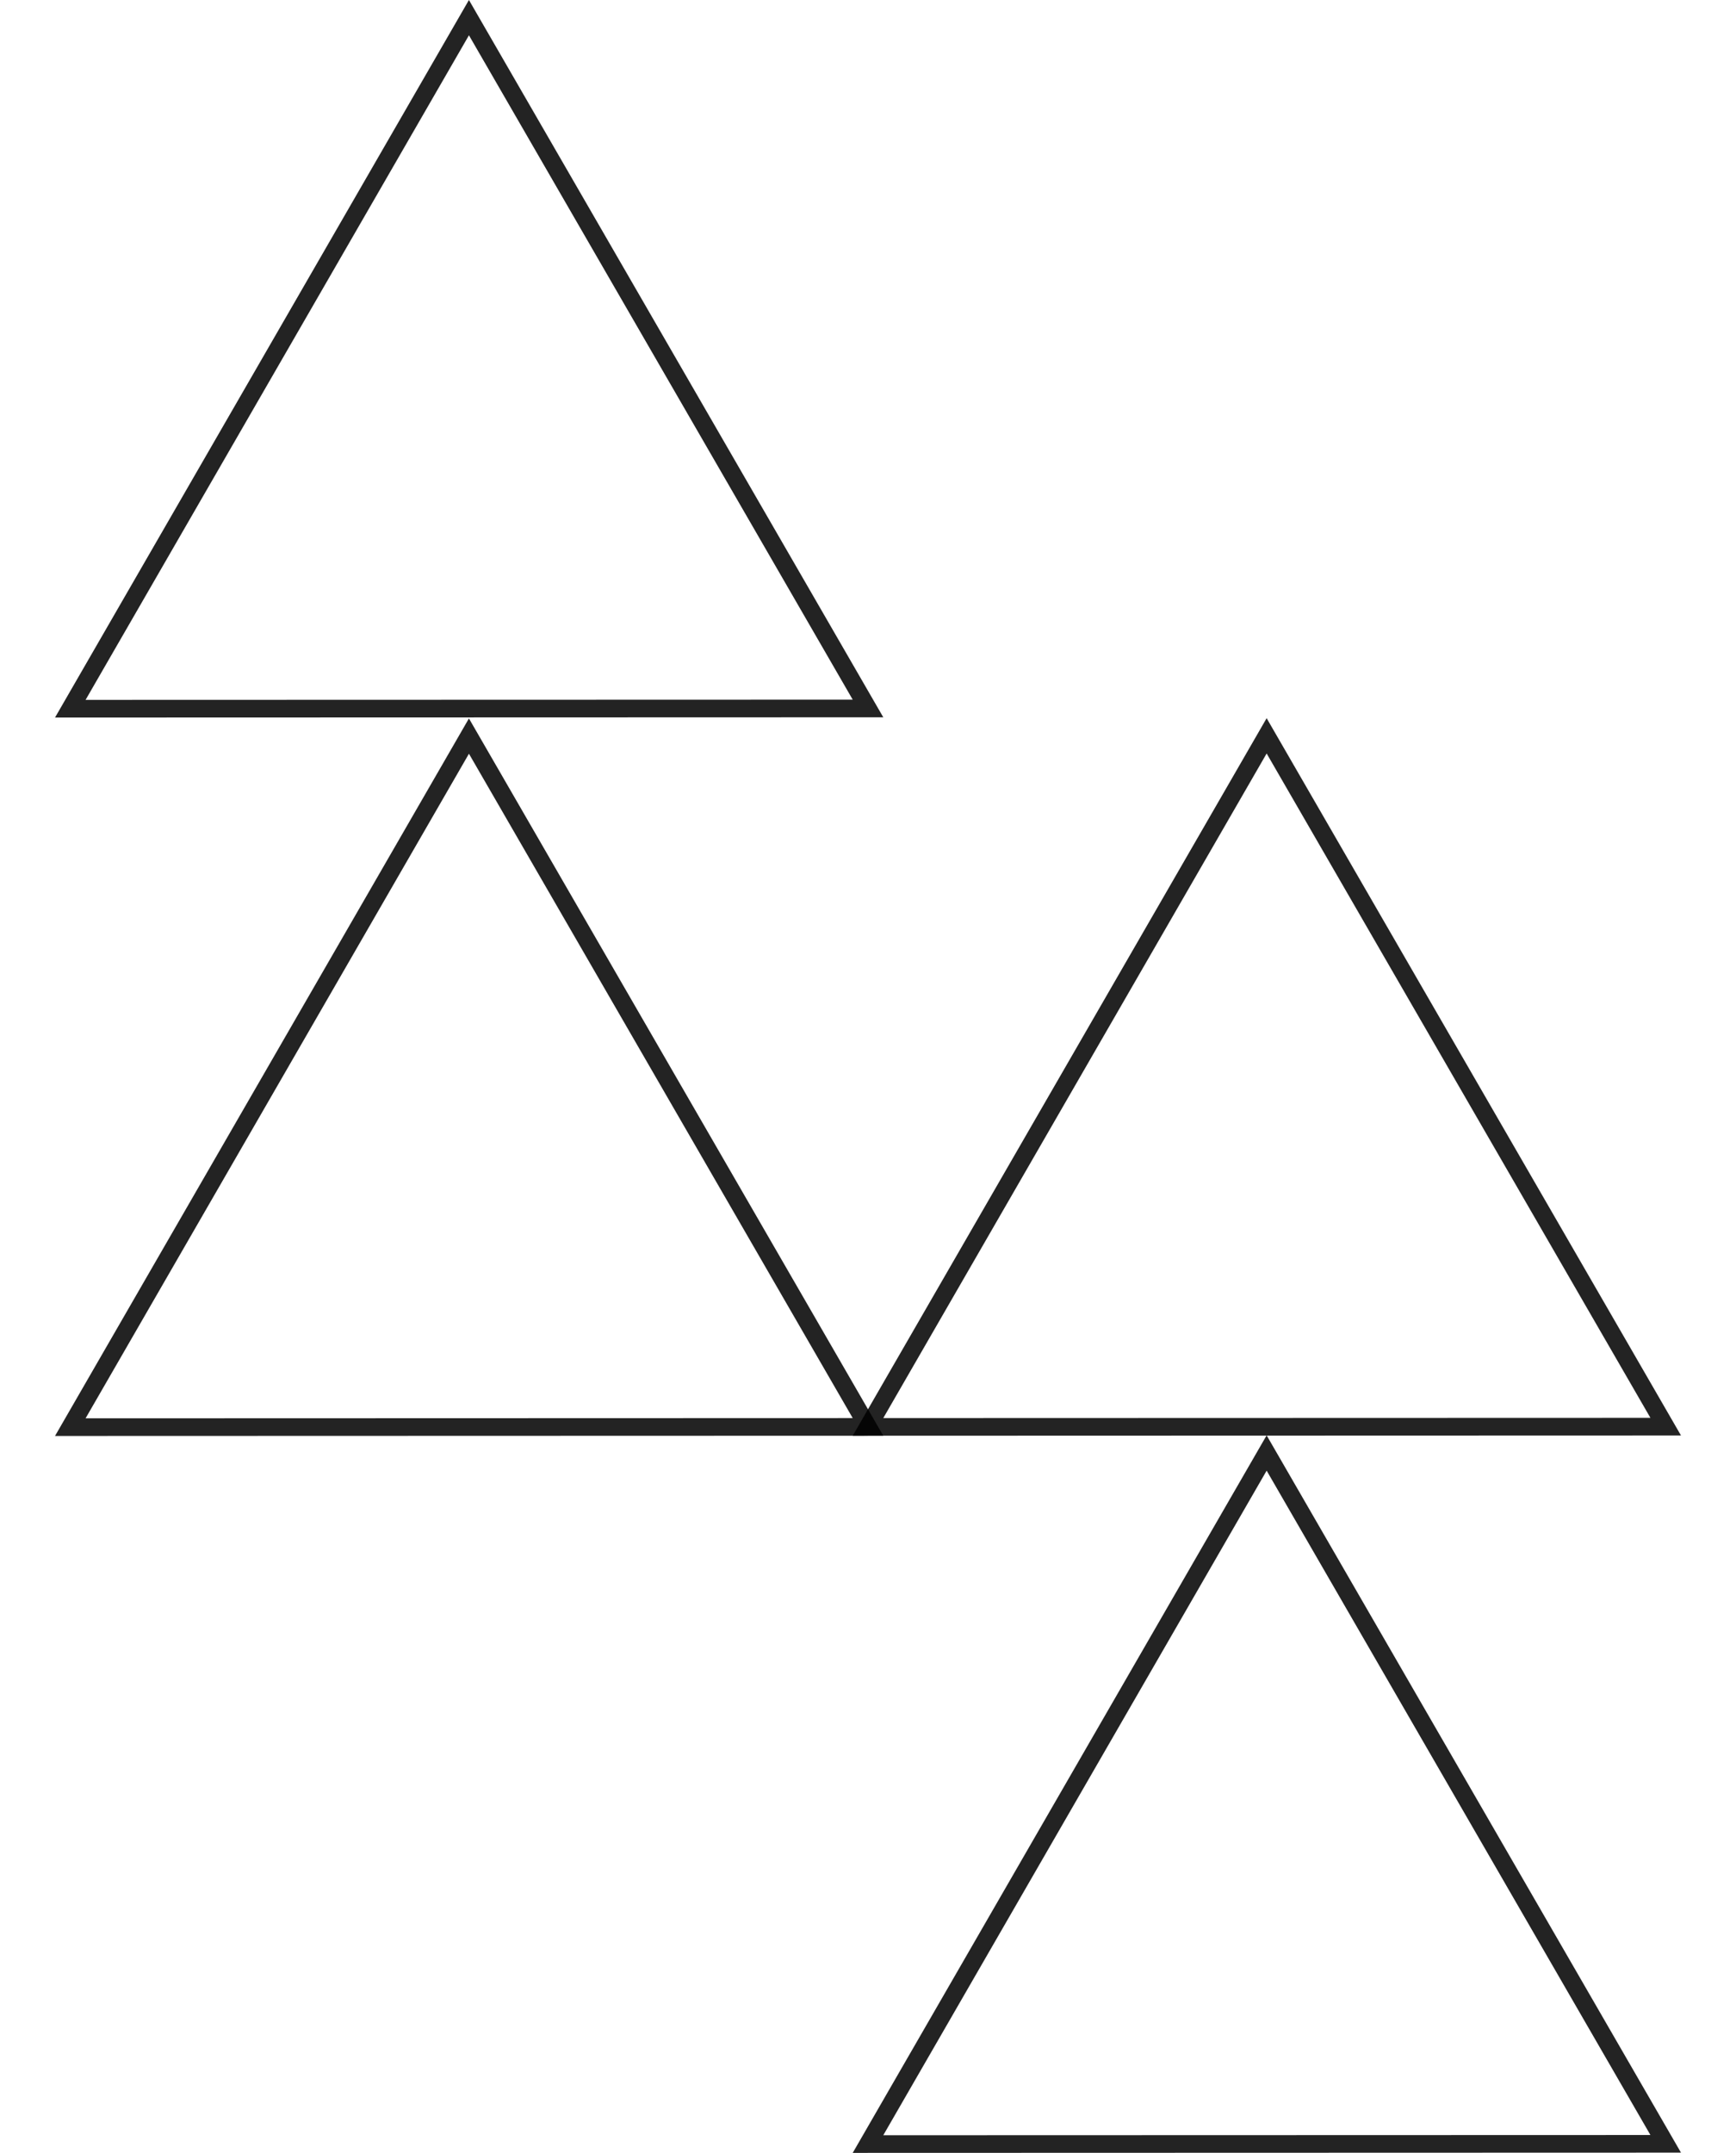 <?xml version="1.0" encoding="UTF-8" standalone="no"?>
<!-- Created with Inkscape (http://www.inkscape.org/) -->

<svg
   xmlns:dc="http://purl.org/dc/elements/1.1/"
   xmlns:cc="http://creativecommons.org/ns#"
   xmlns:rdf="http://www.w3.org/1999/02/22-rdf-syntax-ns#"
   xmlns:svg="http://www.w3.org/2000/svg"
   xmlns="http://www.w3.org/2000/svg"
   xmlns:sodipodi="http://sodipodi.sourceforge.net/DTD/sodipodi-0.dtd"
   xmlns:inkscape="http://www.inkscape.org/namespaces/inkscape"
   width="520.614mm"
   height="645.529mm"
   viewBox="0 0 520.614 645.529"
   version="1.1"
   id="svg8"
   inkscape:version="0.92.1 r15371"
   sodipodi:docname="pyramid_c.svg">
  <defs
     id="defs2" />
  <sodipodi:namedview
     id="base"
     pagecolor="#ffffff"
     bordercolor="#666666"
     borderopacity="1.0"
     inkscape:pageopacity="0.0"
     inkscape:pageshadow="2"
     inkscape:zoom="0.0875"
     inkscape:cx="-2519.8708"
     inkscape:cy="876.03492"
     inkscape:document-units="mm"
     inkscape:current-layer="layer1"
     showgrid="false"
     fit-margin-top="0"
     fit-margin-left="16.5"
     fit-margin-right="16.5"
     fit-margin-bottom="0"
     inkscape:snap-text-baseline="false"
     inkscape:window-width="1920"
     inkscape:window-height="1001"
     inkscape:window-x="-9"
     inkscape:window-y="-9"
     inkscape:window-maximized="1" />
  <g
     inkscape:label="Vrstva 1"
     inkscape:groupmode="layer"
     id="layer1"
     transform="translate(148.513,115.503)">
    <path
       style="opacity:0.86;fill:none;stroke:#000000;stroke-width:5.292;stroke-miterlimit:4;stroke-dasharray:none;stroke-opacity:1"
       d="M -7.881,105.205 -67.656,208.81 -127.431,312.416 -7.819,312.379 111.793,312.343 51.956,208.774 Z"
       id="path3692"
       inkscape:connector-curvature="0" />
    <path
       style="opacity:0.86;fill:none;stroke:#000000;stroke-width:5.292;stroke-miterlimit:4;stroke-dasharray:none;stroke-opacity:1"
       d="m 231.342,320.168 -59.775,103.605 -59.774,103.605 119.612,-0.036 119.612,-0.036 -59.838,-103.569 z"
       id="path3692-3"
       inkscape:connector-curvature="0" />
    <path
       style="opacity:0.86;fill:none;stroke:#000000;stroke-width:5.292;stroke-miterlimit:4;stroke-dasharray:none;stroke-opacity:1"
       d="m 231.343,105.133 -59.775,103.605 -59.774,103.605 119.612,-0.036 119.612,-0.036 -59.838,-103.569 z"
       id="path3692-4"
       inkscape:connector-curvature="0" />
    <path
       style="opacity:0.86;fill:none;stroke:#000000;stroke-width:5.292;stroke-miterlimit:4;stroke-dasharray:none;stroke-opacity:1"
       d="M -7.882,-110.212 -67.657,-6.607 -127.431,96.998 -7.819,96.962 111.793,96.926 51.955,-6.643 Z"
       id="path3692-1"
       inkscape:connector-curvature="0" />
  </g>
</svg>
